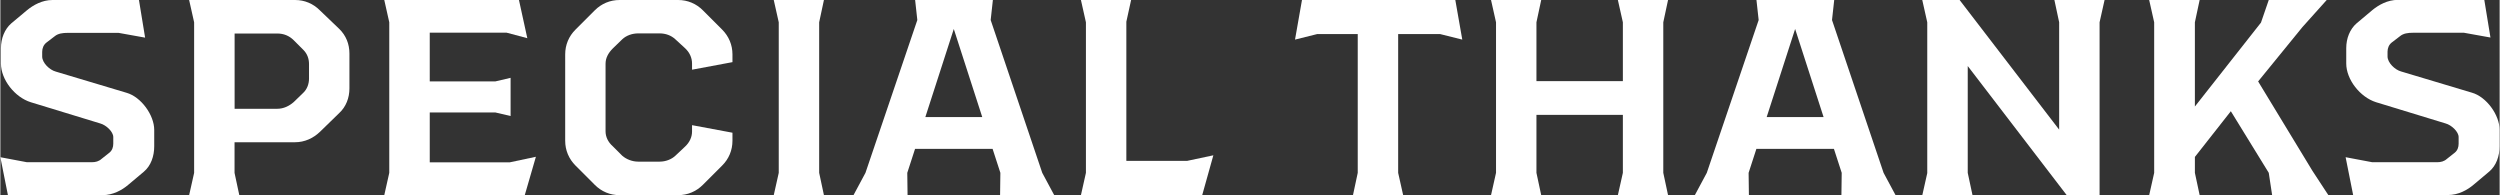 <?xml version="1.0" encoding="UTF-8"?><svg id="_レイヤー_2" xmlns="http://www.w3.org/2000/svg" width="151.81mm" height="11.85mm" viewBox="0 0 430.32 33.6"><rect x="0" y="0" width="430.32" height="33.6" fill="#333333" stroke="none"/><defs><style>.cls-1{fill:#fff;}</style></defs><g id="_レイヤー_1-2"><g><path class="cls-1" d="M0,27.07l4.56,.86H15.75c.62,0,1.2-.14,1.68-.58l1.34-1.06c.48-.38,.67-.96,.67-1.54v-1.15c0-.91-1.2-2.06-2.26-2.35l-11.95-3.65C2.5,16.75,.1,13.73,.1,10.94v-2.64C.1,6.62,.72,5.04,1.87,4.03L4.56,1.78c1.1-.91,2.64-1.78,4.42-1.78h14.88l1.06,6.48-4.56-.82H11.57c-.82,0-1.63,.1-2.21,.58l-1.44,1.1c-.48,.38-.72,.96-.72,1.58v.82c0,1.06,1.25,2.3,2.35,2.59l12.19,3.65c2.5,.72,4.75,3.84,4.75,6.38v2.83c0,1.73-.58,3.36-1.78,4.37l-2.69,2.26c-1.06,.91-2.64,1.78-4.42,1.78H1.3l-1.3-6.53Z"/><path class="cls-1" d="M60.1,9.22v6c0,1.63-.58,3.17-1.78,4.27l-3.31,3.22c-1.15,1.1-2.64,1.78-4.27,1.78h-10.42v5.28l.82,3.84h-8.64l.86-3.84V3.84l-.86-3.84h18.24c1.63,0,3.12,.62,4.27,1.78l3.31,3.17c1.2,1.15,1.78,2.64,1.78,4.27Zm-6.96,1.78c0-.86-.29-1.73-.96-2.4l-1.68-1.68c-.77-.77-1.73-1.15-2.83-1.15h-7.34v12.96h7.34c1.1,0,2.06-.48,2.83-1.15l1.63-1.58c.67-.62,1.01-1.54,1.01-2.45v-2.54Z"/><path class="cls-1" d="M92.21,26.98l-1.92,6.62h-24.19l.86-3.84V3.84l-.86-3.84h23.19l1.44,6.58-3.6-.96h-13.2V14.02h11.28l2.64-.62v6.58l-2.64-.62h-11.28v8.59h13.78l4.51-.96Z"/><path class="cls-1" d="M126.05,24.24c0,1.63-.62,3.12-1.78,4.27l-3.31,3.31c-1.15,1.15-2.64,1.78-4.27,1.78h-10.08c-1.63,0-3.12-.62-4.27-1.78l-3.31-3.31c-1.15-1.15-1.78-2.64-1.78-4.27V9.36c0-1.63,.62-3.12,1.78-4.27l3.31-3.31c1.15-1.15,2.64-1.78,4.27-1.78h10.08c1.63,0,3.12,.62,4.27,1.78l3.31,3.31c1.15,1.15,1.78,2.64,1.78,4.27v1.34l-6.96,1.3v-1.06c0-1.01-.43-1.92-1.2-2.64l-1.68-1.54c-.72-.67-1.68-1.01-2.69-1.01h-3.7c-1.01,0-2.02,.34-2.74,1.01l-1.63,1.58c-.77,.77-1.25,1.63-1.25,2.64v11.62c0,.96,.43,1.87,1.25,2.59l1.63,1.63c.72,.62,1.73,1.01,2.74,1.01h3.7c1.01,0,2.02-.38,2.69-1.01l1.68-1.58c.77-.72,1.2-1.63,1.2-2.59v-1.1l6.96,1.3v1.39Z"/><path class="cls-1" d="M134.02,29.76V3.84l-.86-3.84h8.64l-.82,3.84V29.76l.82,3.84h-8.64l.86-3.84Z"/><path class="cls-1" d="M172.13,33.6l.05-3.84-1.34-4.13h-13.35l-1.34,4.13,.05,3.84h-9.31l2.06-3.84,8.93-26.31-.38-3.46h13.39l-.38,3.46,8.88,26.31,2.06,3.84h-9.31Zm-3.07-13.44l-4.9-15.17-4.9,15.17h9.79Z"/><path class="cls-1" d="M208.85,26.74l-1.92,6.86h-20.88l.86-3.84V3.84l-.86-3.84h8.64l-.82,3.74V27.7h10.46l4.51-.96Z"/><path class="cls-1" d="M233.71,29.76V5.86h-6.96l-3.84,.96,1.2-6.82h26.4l1.2,6.82-3.84-.96h-7.2V29.76l.86,3.84h-8.64l.82-3.84Z"/><path class="cls-1" d="M286.32,29.76l.82,3.84h-8.64l.86-3.84v-9.98h-14.88v9.98l.82,3.84h-8.64l.86-3.84V3.84l-.86-3.84h8.64l-.82,3.84V13.97h14.88V3.84l-.86-3.84h8.64l-.82,3.84V29.76Z"/><path class="cls-1" d="M316.99,33.6l.05-3.84-1.34-4.13h-13.35l-1.34,4.13,.05,3.84h-9.31l2.06-3.84,8.93-26.31-.38-3.46h13.39l-.38,3.46,8.88,26.31,2.06,3.84h-9.31Zm-3.07-13.44l-4.9-15.17-4.9,15.17h9.79Z"/><path class="cls-1" d="M331.77,29.76V3.84l-.86-3.84h6.43l17.14,22.32V3.84l-.82-3.84h8.64l-.86,3.84v29.76h-5.66l-17.04-22.23V29.76l.82,3.84h-8.64l.86-3.84Z"/><path class="cls-1" d="M400.85,33.6h-9.7l-.58-3.84-6.53-10.61-6.19,7.87v2.74l.82,3.84h-8.69l.86-3.84V3.84l-.86-3.84h8.69l-.82,3.84v14.5l11.38-14.45,1.34-3.89h9.98l-4.18,4.66-7.63,9.36,9.36,15.41,2.74,4.18Z"/><path class="cls-1" d="M403.82,27.07l4.56,.86h11.19c.62,0,1.2-.14,1.68-.58l1.34-1.06c.48-.38,.67-.96,.67-1.54v-1.15c0-.91-1.2-2.06-2.26-2.35l-11.95-3.65c-2.74-.86-5.14-3.89-5.14-6.67v-2.64c0-1.68,.62-3.26,1.78-4.27l2.69-2.26c1.1-.91,2.64-1.78,4.42-1.78h14.88l1.06,6.48-4.56-.82h-8.79c-.82,0-1.63,.1-2.21,.58l-1.44,1.1c-.48,.38-.72,.96-.72,1.58v.82c0,1.06,1.25,2.3,2.35,2.59l12.19,3.65c2.5,.72,4.75,3.84,4.75,6.38v2.83c0,1.73-.58,3.36-1.78,4.37l-2.69,2.26c-1.06,.91-2.64,1.78-4.42,1.78h-16.32l-1.3-6.53Z"/></g></g></svg>